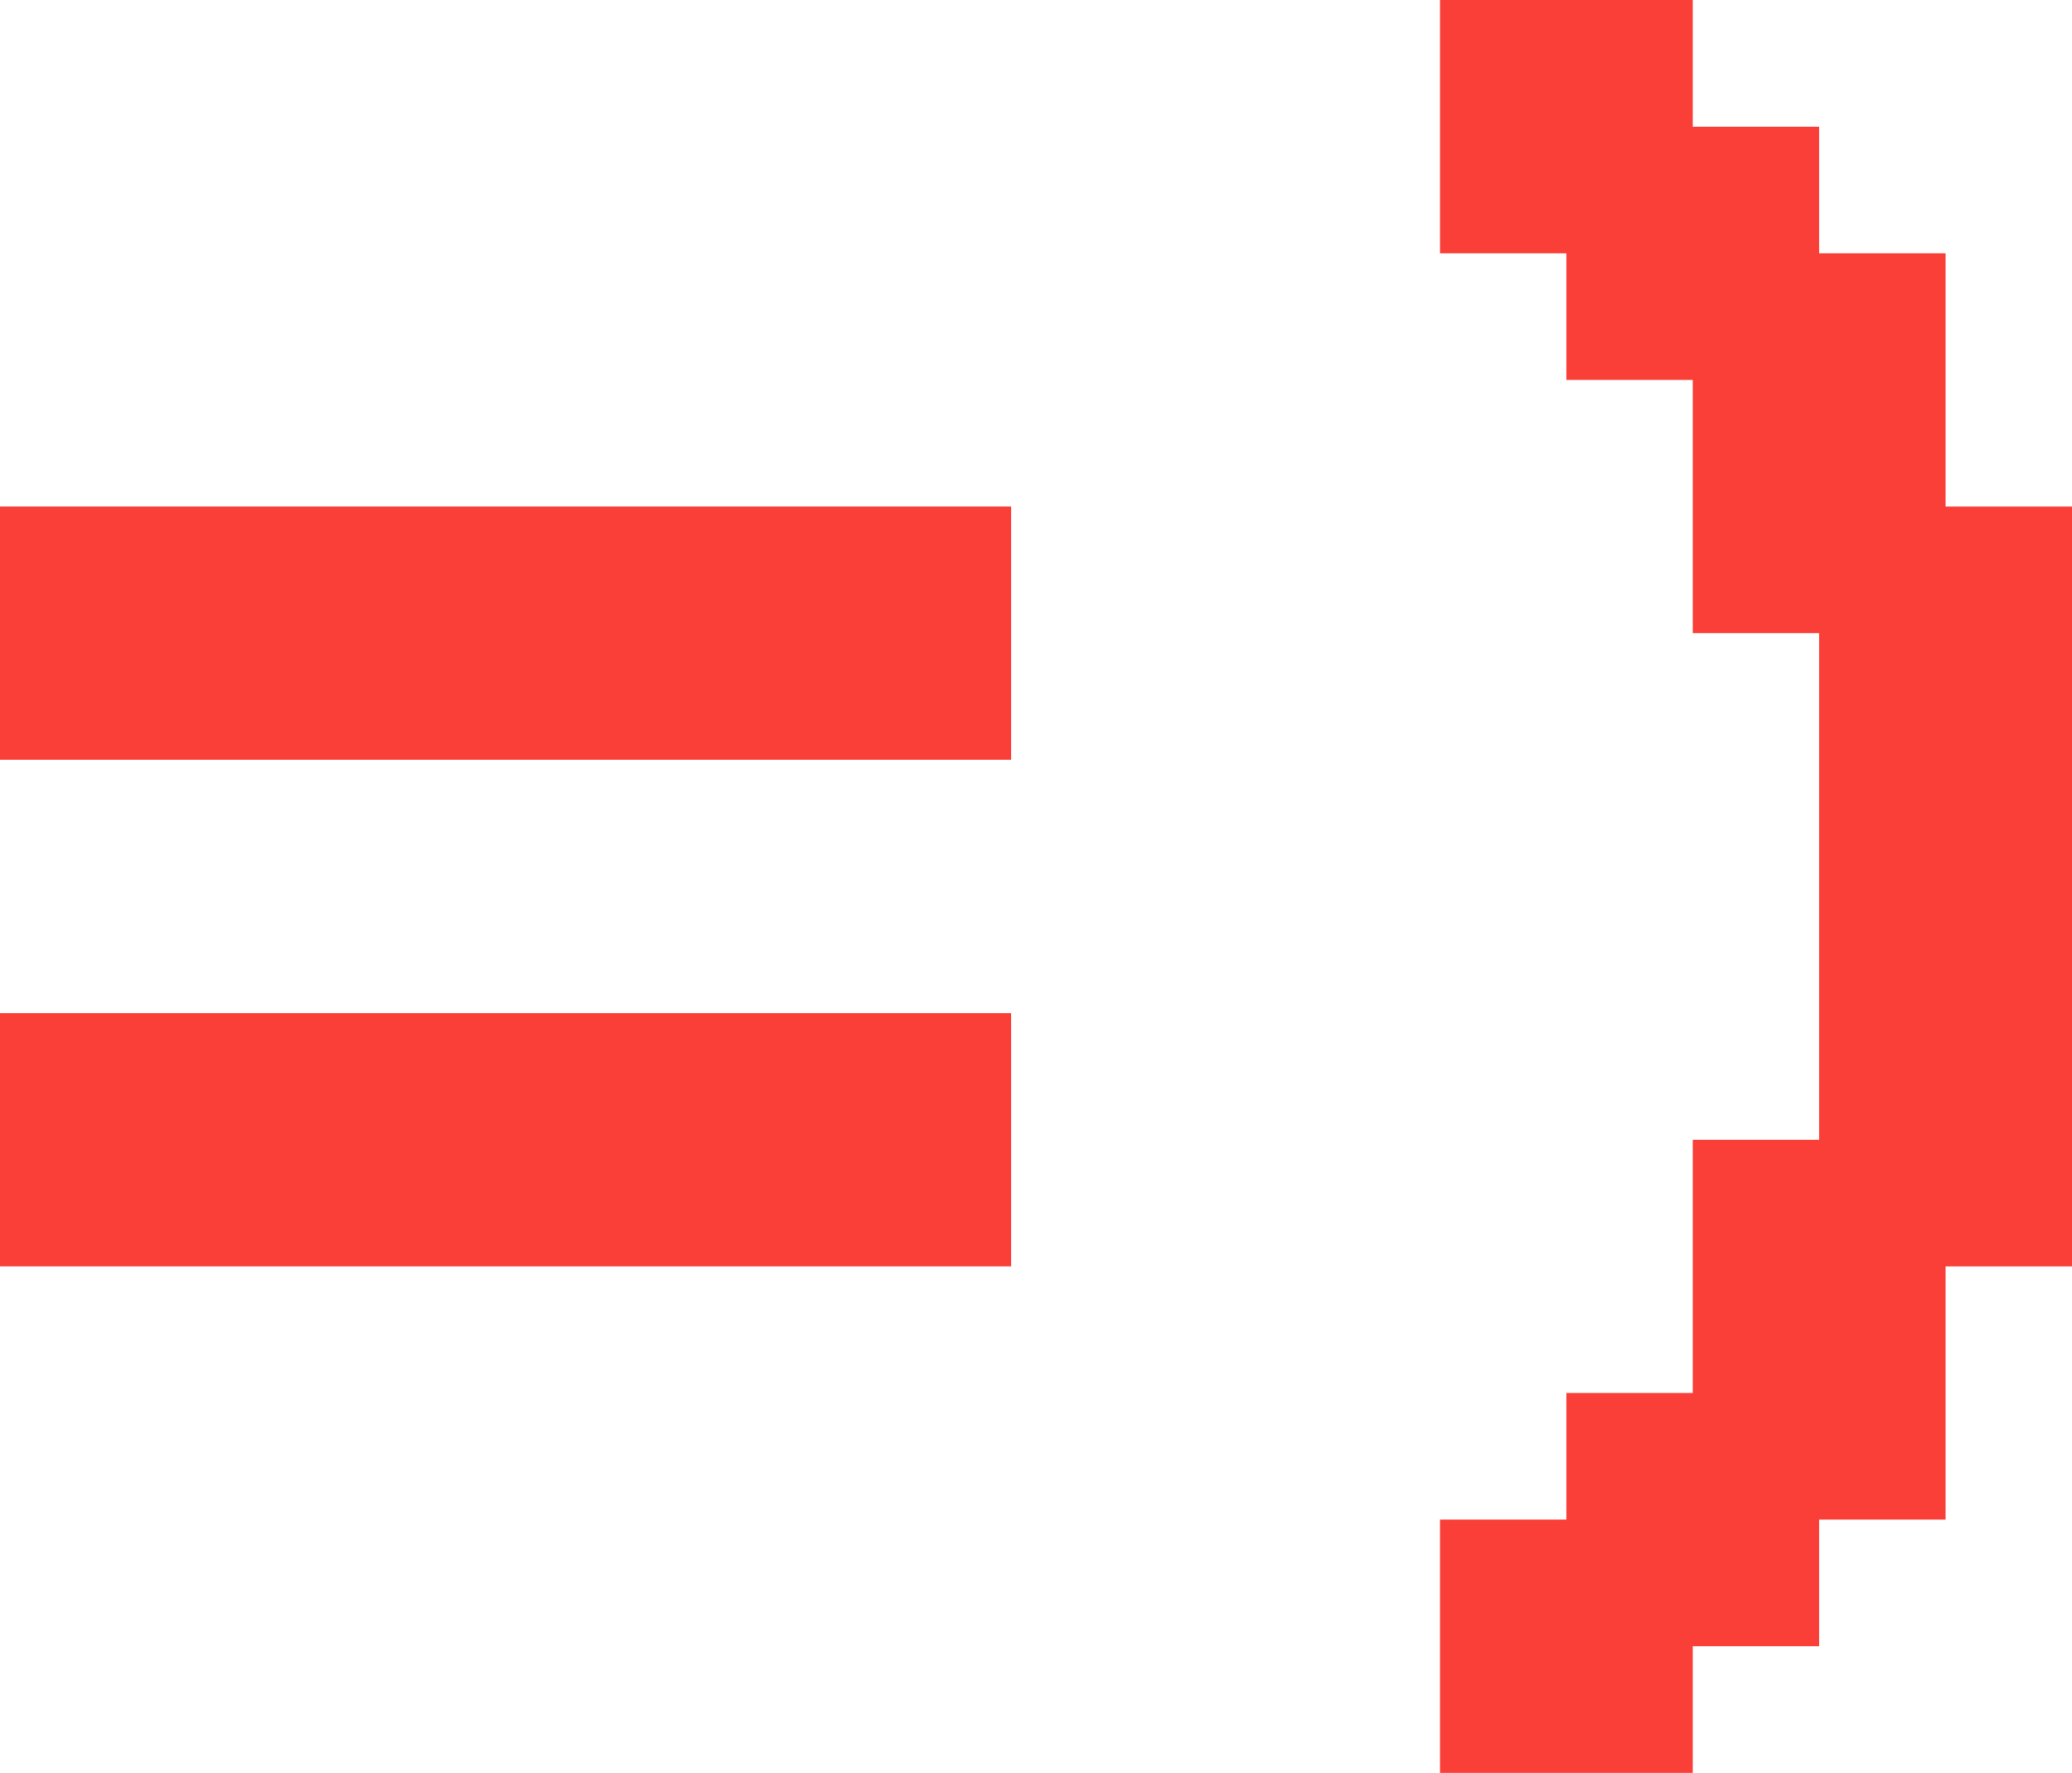 <?xml version="1.0" encoding="UTF-8"?> <svg xmlns="http://www.w3.org/2000/svg" width="90" height="77" viewBox="0 0 90 77" fill="none"><path d="M0 33V22H43.923V33H0ZM0 55V44H43.923V55H0Z" fill="#F93F37"></path><path d="M73.529 5.5H79.019V11H84.51V22H90V55H84.51V66H79.019V71.5H73.529V77H62.548V66H68.038V60.5H73.529V49.5H79.019V27.5H73.529V16.5H68.038V11H62.548V0H73.529V5.5Z" fill="#F93F37"></path></svg> 